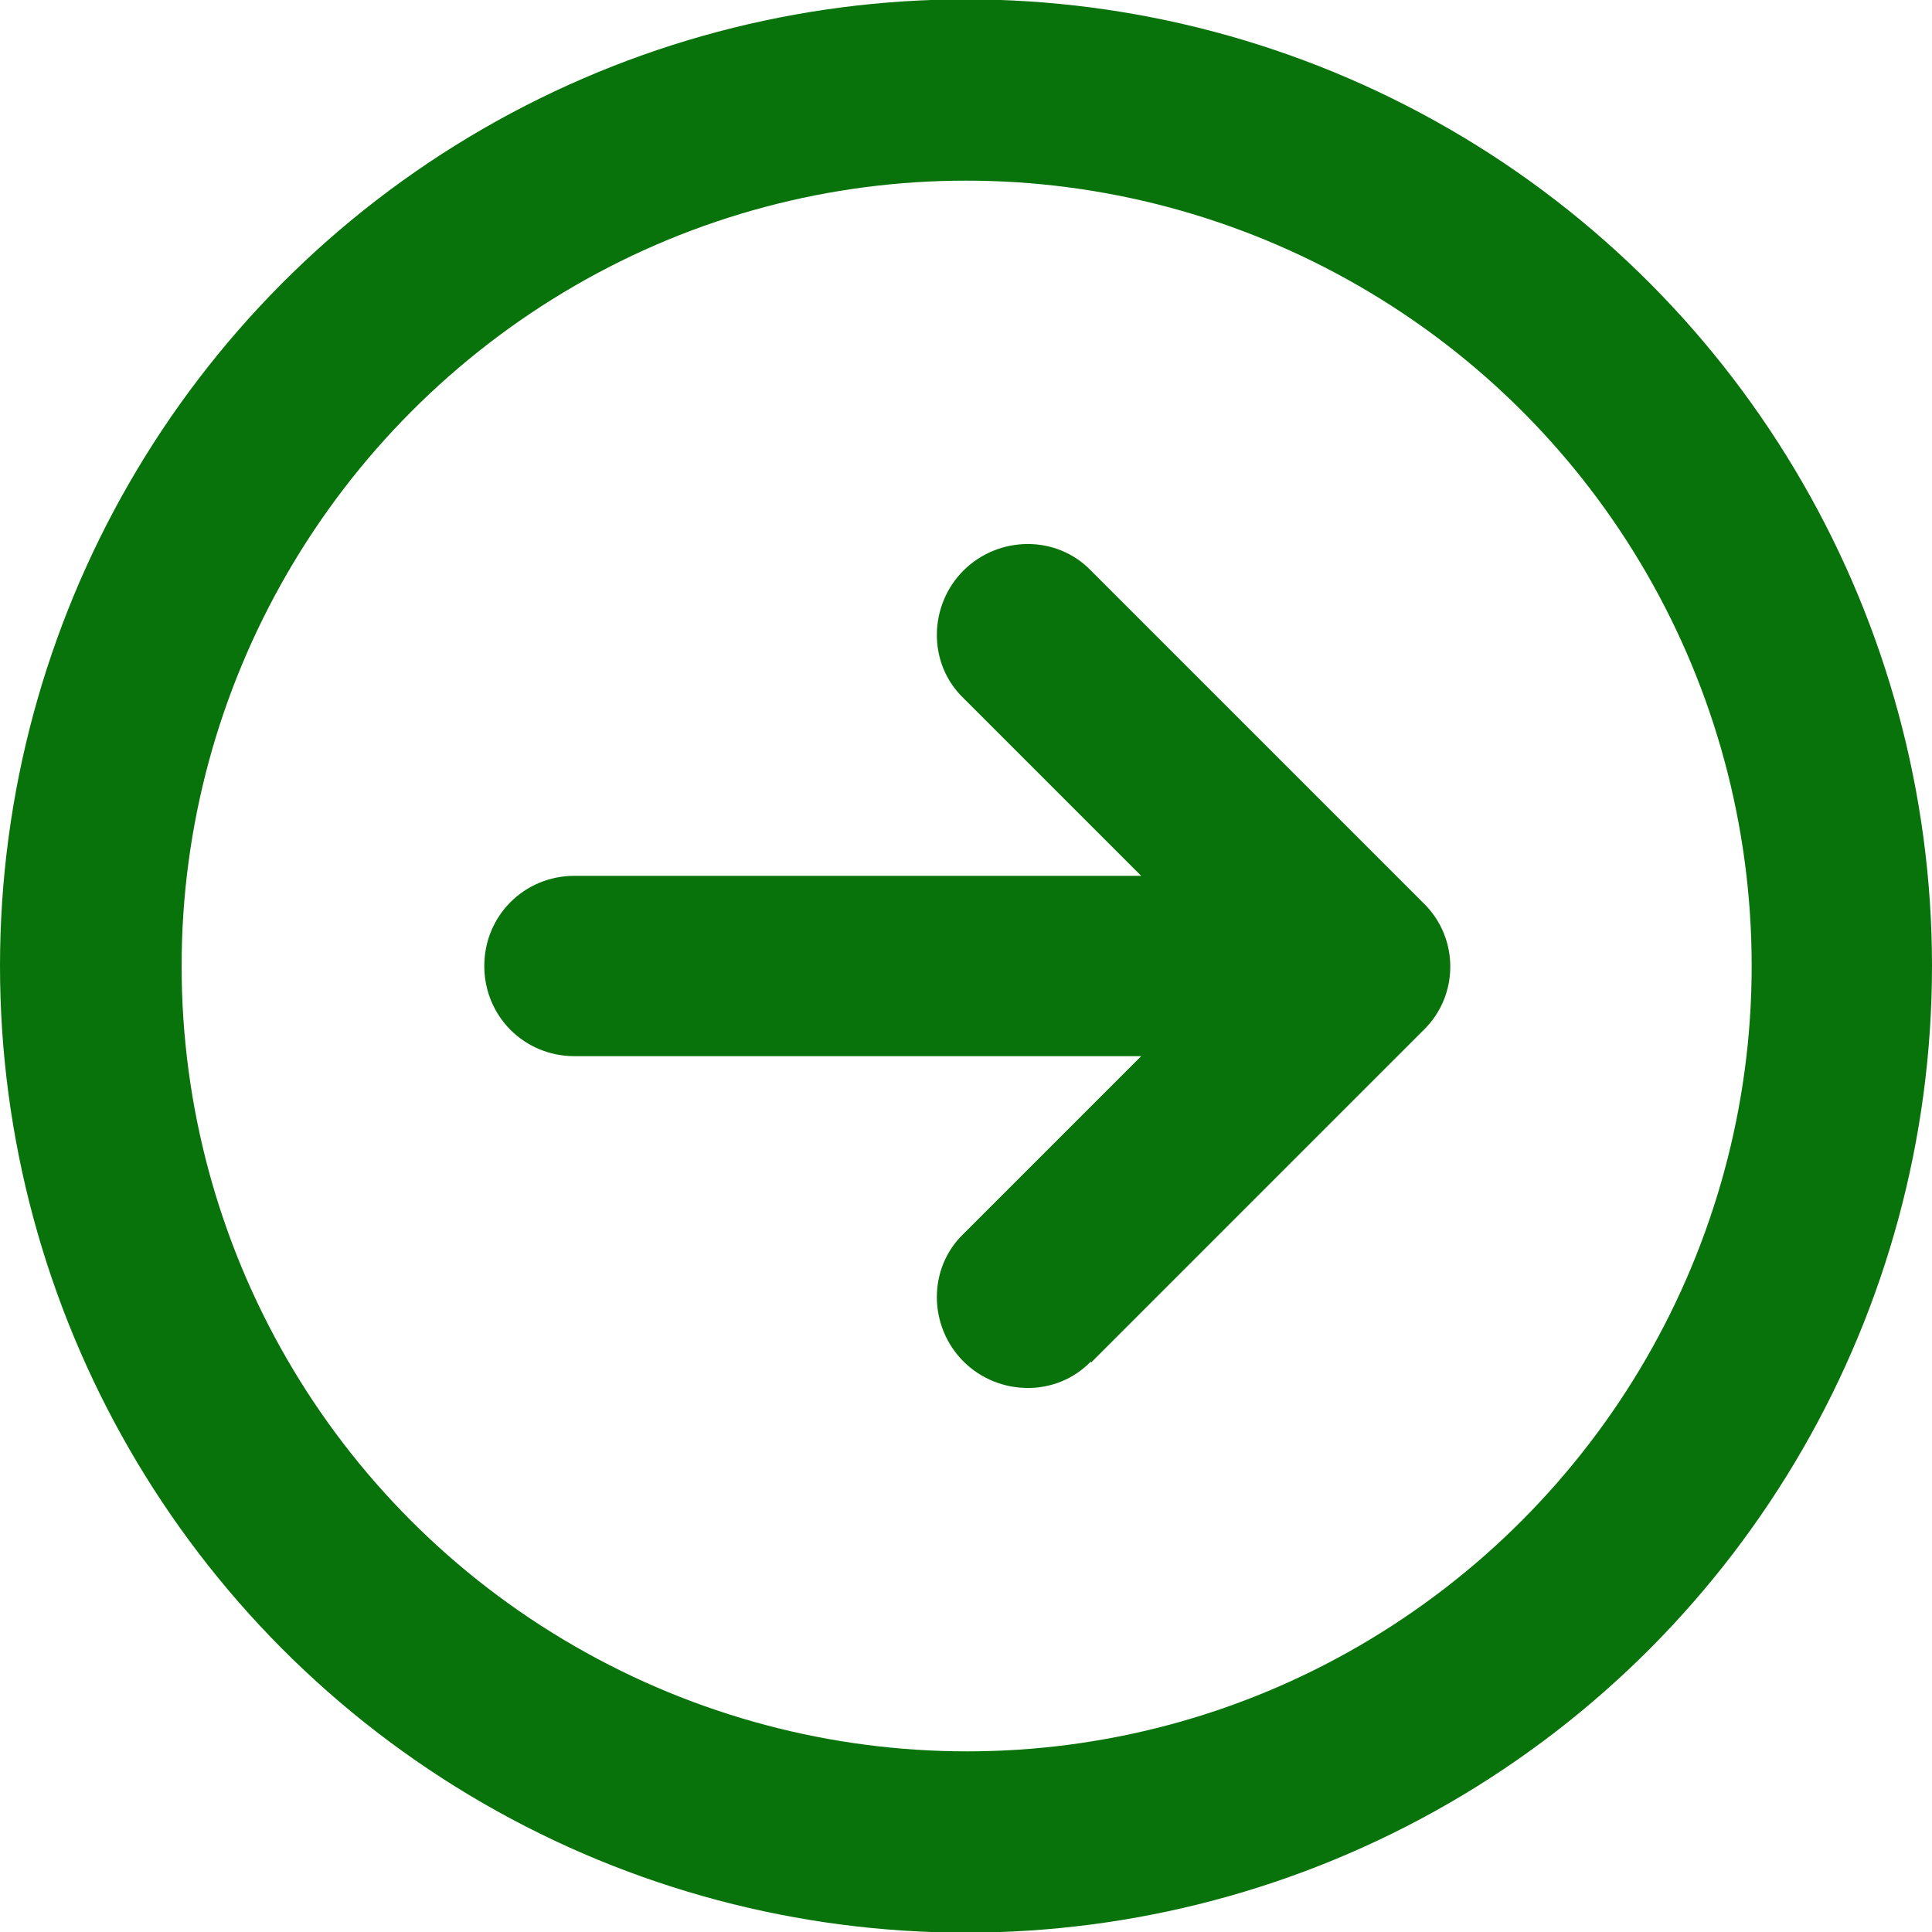 <?xml version="1.0" encoding="UTF-8"?><svg id="Layer_1" xmlns="http://www.w3.org/2000/svg" width="15" height="15" viewBox="0 0 15 15"><defs><style>.cls-1{fill:#08730a;}</style></defs><path class="cls-1" d="M3.75,1c2.32-1.34,5.18-1.34,7.5,0s3.75,3.82,3.75,6.5-1.43,5.16-3.75,6.5-5.18,1.34-7.5,0S0,10.18,0,7.5,1.43,2.34,3.75,1ZM10.55,2.22c-1.89-1.09-4.21-1.09-6.09,0S1.41,5.32,1.41,7.5s1.16,4.19,3.05,5.28,4.21,1.09,6.09,0,3.05-3.1,3.05-5.28-1.16-4.19-3.05-5.28ZM8.47,10.57c-.27.28-.72.27-.99,0s-.28-.72,0-.99l1.38-1.38h-4.4c-.39,0-.7-.31-.7-.7s.31-.7.7-.7h4.4l-1.38-1.38c-.28-.27-.27-.72,0-.99s.72-.28.99,0l2.58,2.58c.28.27.28.72,0,.99l-2.58,2.58h0Z"/></svg>